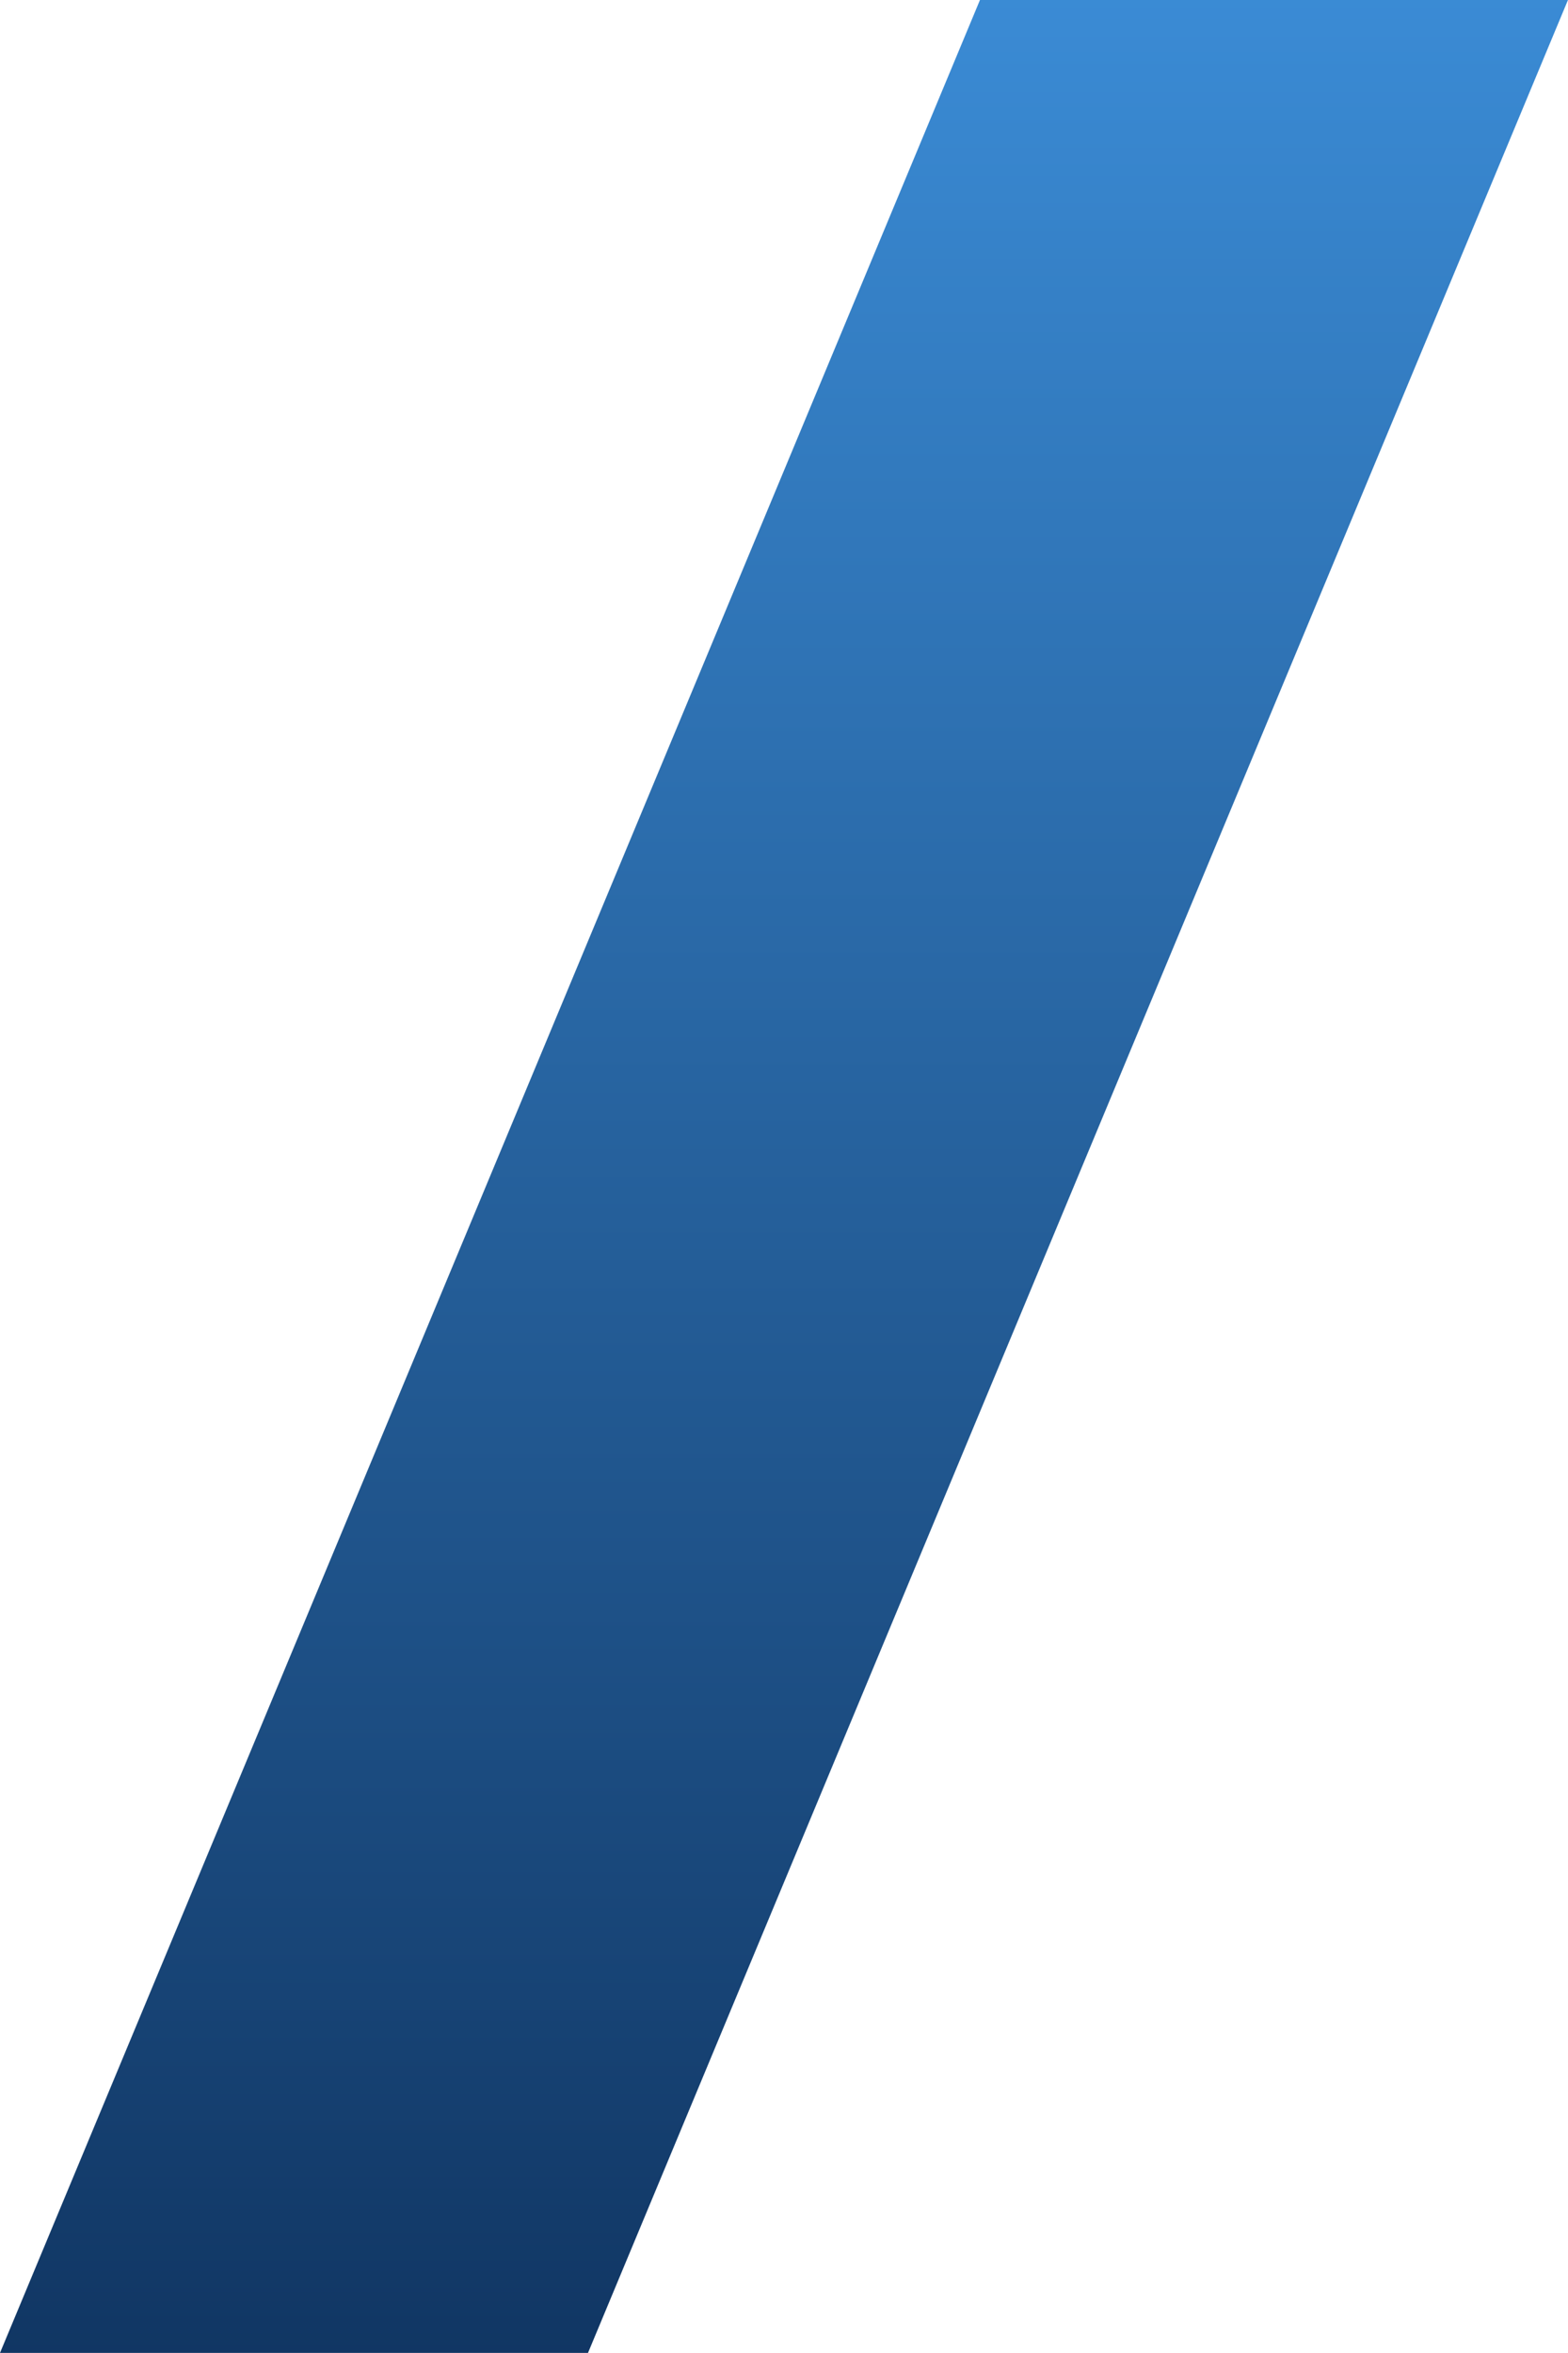 <svg xmlns="http://www.w3.org/2000/svg" width="16" height="24"><defs><linearGradient id="linear-gradient" x1=".5" x2=".5" y2="1" gradientUnits="objectBoundingBox"><stop offset="0" stop-color="#3b8cd6"/><stop offset="1" stop-color="#103562"/></linearGradient></defs><path id="_" data-name="/" d="M21.123-34.1h-6l-10 24h6" transform="translate(-5.123 34.099)" fill="url(#linear-gradient)"/></svg>